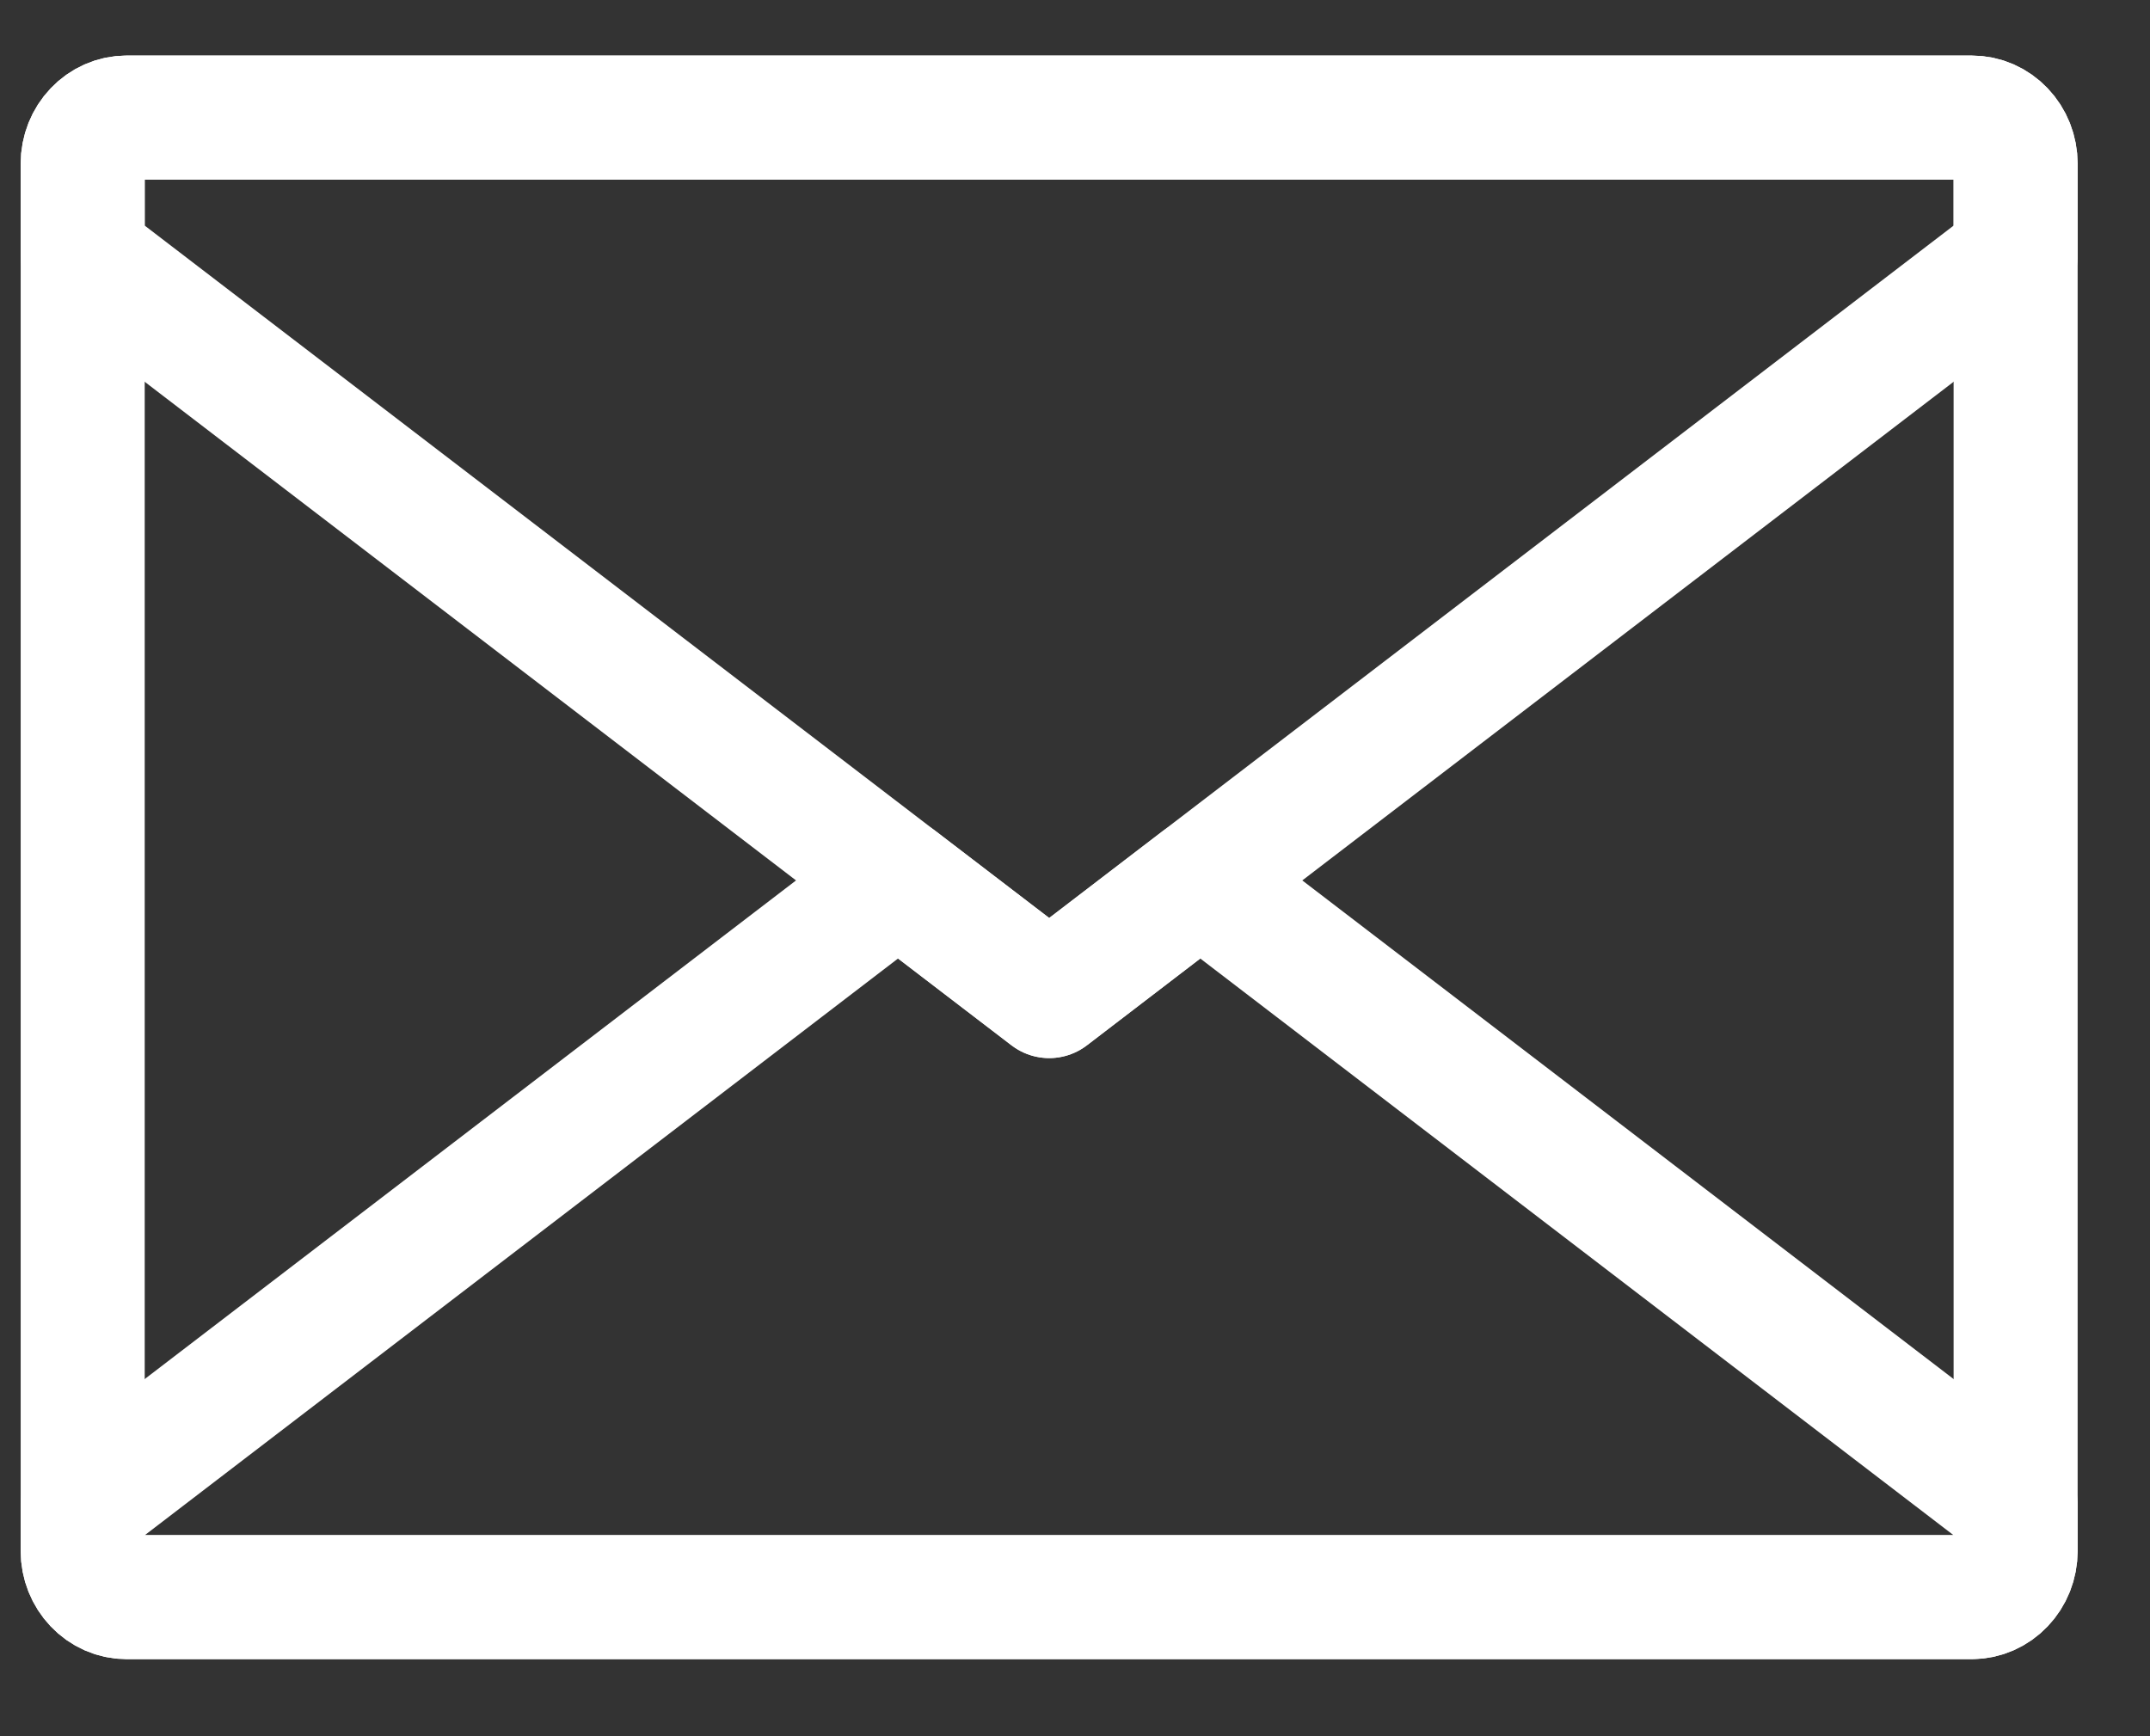 <svg width="26" height="21" viewBox="0 0 26 21" fill="none" xmlns="http://www.w3.org/2000/svg">
<rect x="0" y="0" width="26" height="21" fill="#333333" stroke="none"/>
<path d="M23.844 1.422H1.531C1.238 1.422 1 1.672 1 1.981V18.759C1 19.067 1.238 19.318 1.531 19.318H23.844C24.137 19.318 24.375 19.067 24.375 18.759V1.981C24.375 1.672 24.137 1.422 23.844 1.422Z" stroke="white" stroke-width="1.5" stroke-linecap="round" stroke-linejoin="round"/>
<path d="M24.375 1.981V3.099L14.515 10.649L12.688 12.048L10.86 10.649L1 3.099V1.981C1 1.833 1.056 1.69 1.156 1.586C1.255 1.481 1.39 1.422 1.531 1.422H23.844C23.913 1.422 23.983 1.436 24.047 1.464C24.111 1.492 24.17 1.534 24.219 1.585C24.269 1.637 24.308 1.699 24.335 1.767C24.361 1.835 24.375 1.908 24.375 1.981V1.981Z" stroke="white" stroke-width="1.5" stroke-linecap="round" stroke-linejoin="round"/>
<path d="M23.844 19.318H1.531C1.39 19.318 1.255 19.259 1.156 19.154C1.056 19.049 1 18.907 1 18.759V18.199L10.86 10.649L12.688 12.048L14.515 10.649L24.375 18.199V18.759C24.375 18.832 24.361 18.905 24.335 18.973C24.308 19.041 24.269 19.102 24.219 19.154C24.17 19.206 24.111 19.247 24.047 19.275C23.983 19.303 23.913 19.318 23.844 19.318Z" stroke="white" stroke-width="1.5" stroke-linecap="round" stroke-linejoin="round"/>
</svg>
